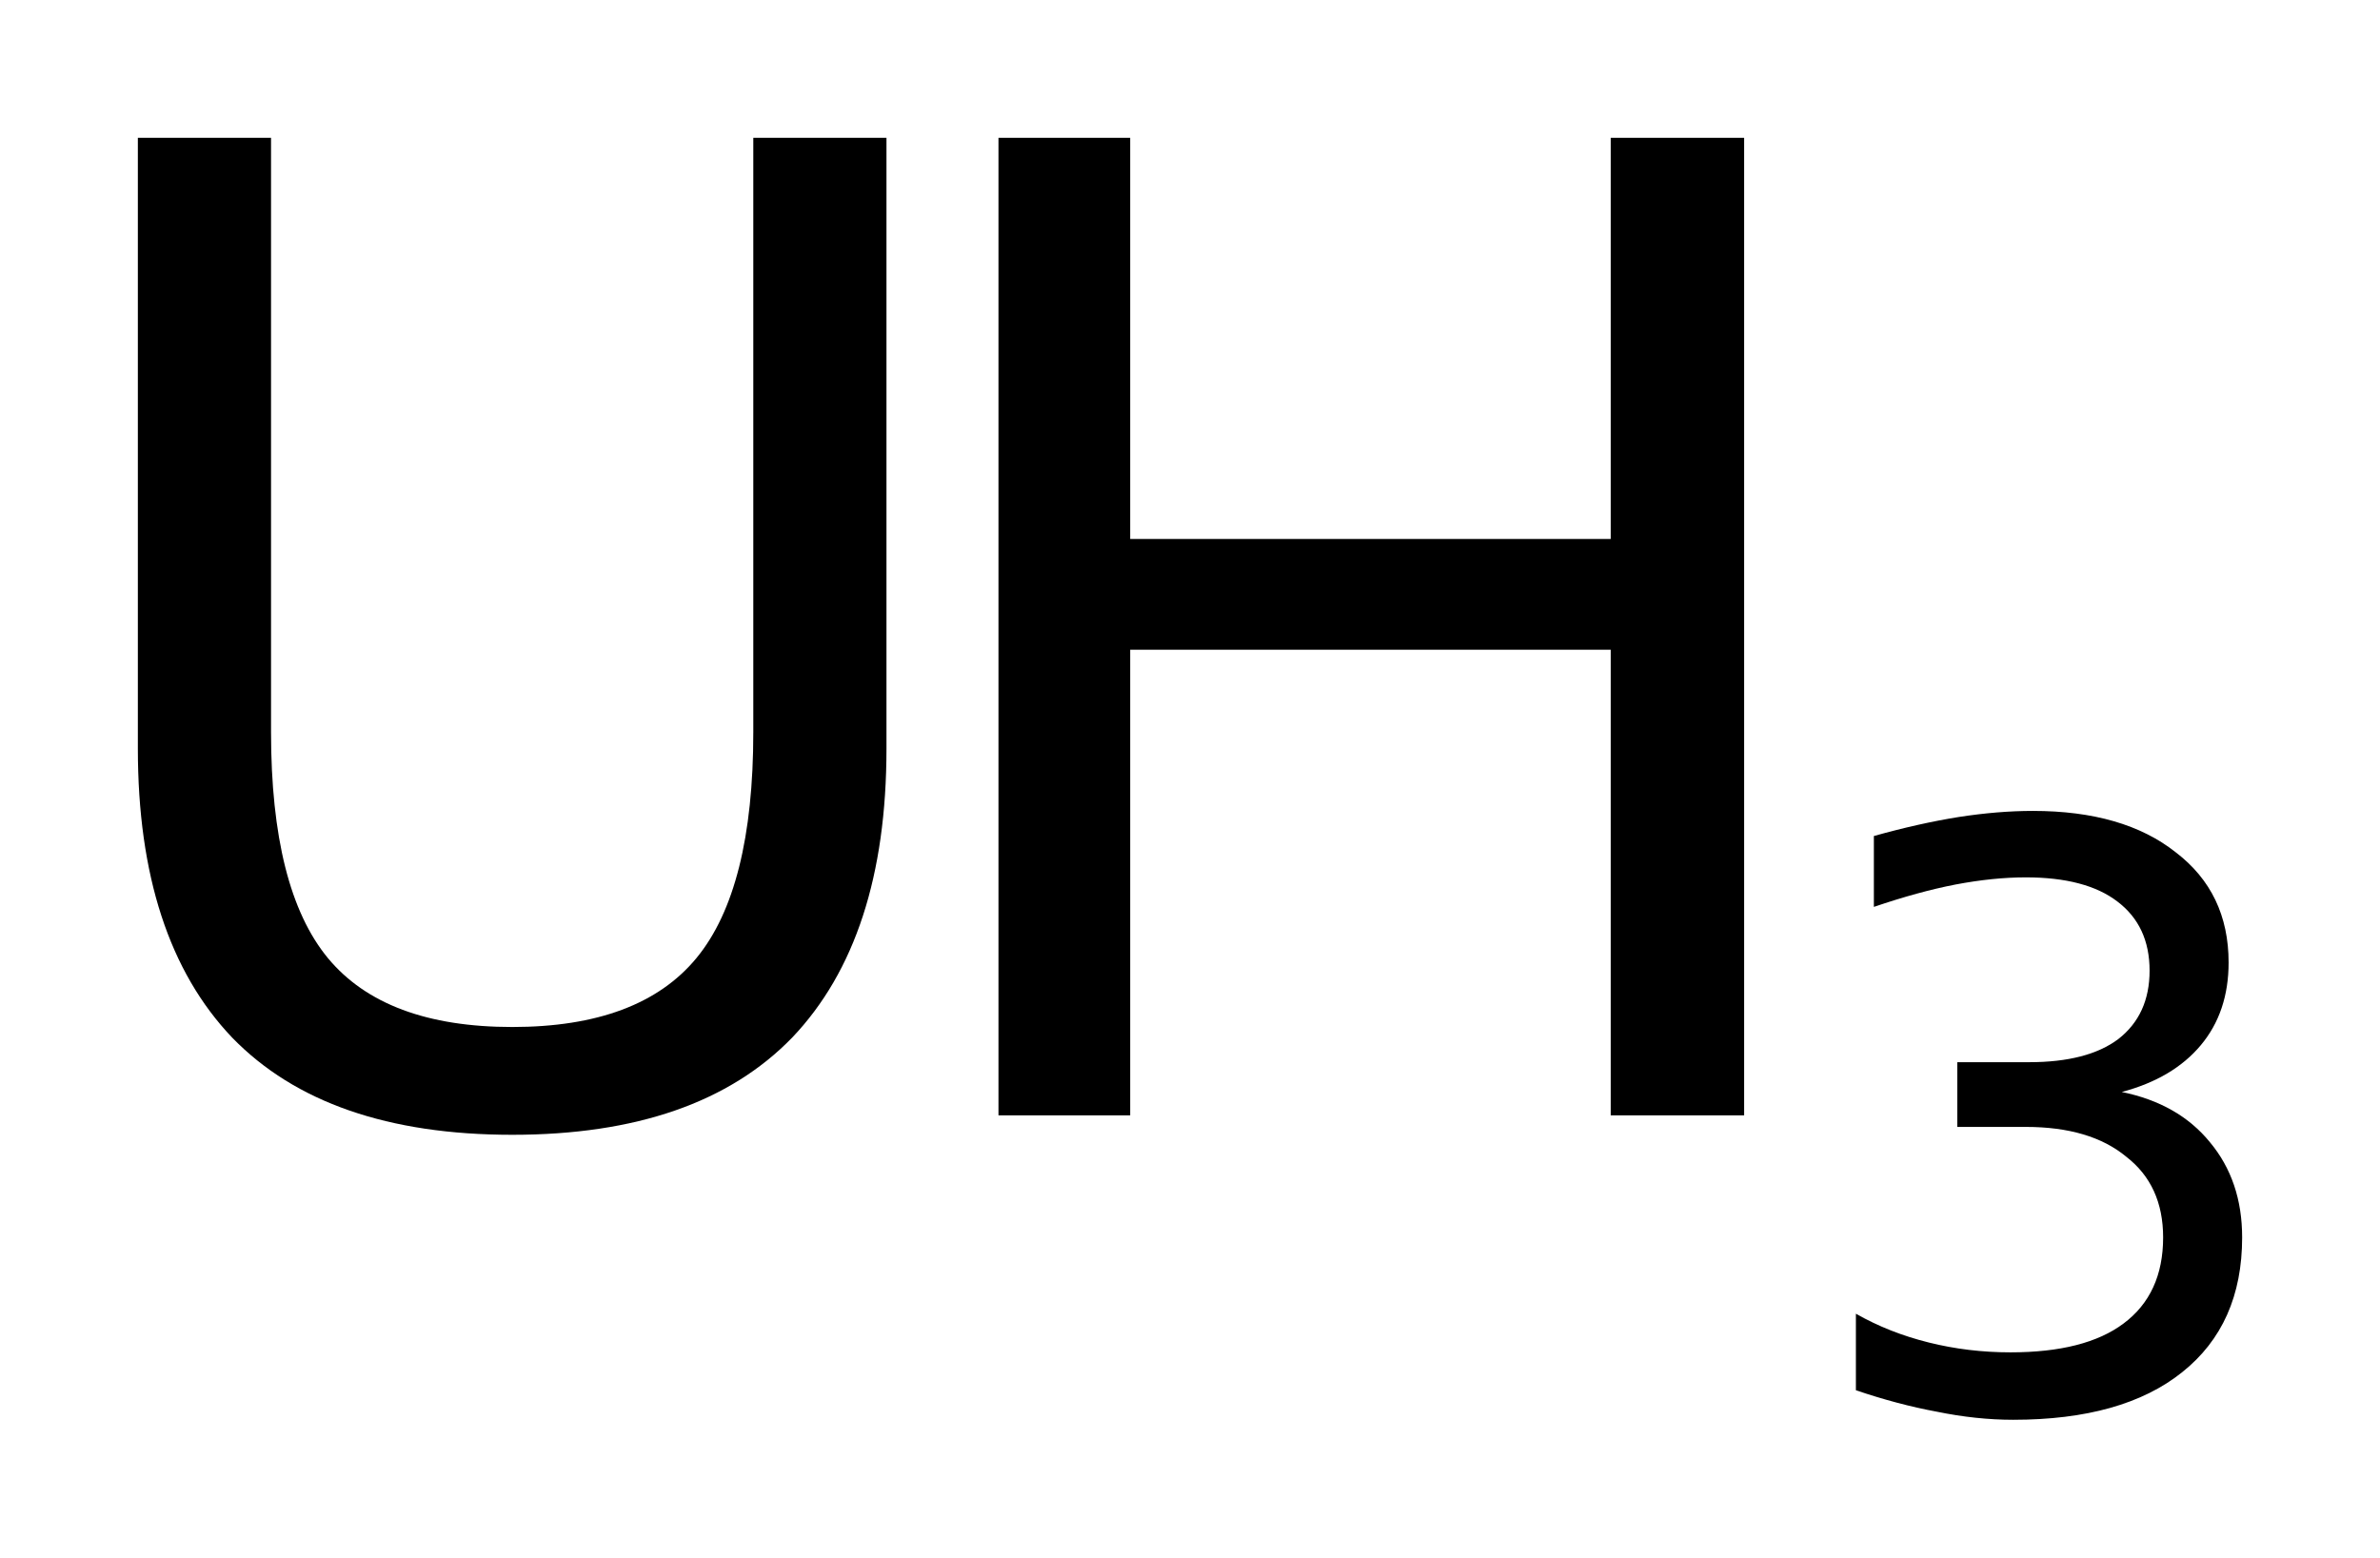 <?xml version='1.0' encoding='UTF-8'?>
<!DOCTYPE svg PUBLIC "-//W3C//DTD SVG 1.1//EN" "http://www.w3.org/Graphics/SVG/1.1/DTD/svg11.dtd">
<svg version='1.2' xmlns='http://www.w3.org/2000/svg' xmlns:xlink='http://www.w3.org/1999/xlink' width='9.668mm' height='6.329mm' viewBox='0 0 9.668 6.329'>
  <desc>Generated by the Chemistry Development Kit (http://github.com/cdk)</desc>
  <g stroke-linecap='round' stroke-linejoin='round' fill='#000000'>
    <rect x='.0' y='.0' width='10.0' height='7.0' fill='#FFFFFF' stroke='none'/>
    <g id='mol1' class='mol'>
      <g id='mol1atm1' class='atom'>
        <path d='M.56 .56h.541v2.415q.0 .638 .231 .918q.232 .28 .749 .28q.517 -.0 .748 -.28q.231 -.28 .231 -.918v-2.415h.541v2.482q.0 .772 -.383 1.174q-.383 .395 -1.137 .395q-.755 -.0 -1.138 -.395q-.383 -.402 -.383 -1.174v-2.482z' stroke='none'/>
        <path d='M4.056 .56h.535v1.63h1.952v-1.63h.542v3.972h-.542v-1.892h-1.952v1.892h-.535v-3.972z' stroke='none'/>
        <path d='M8.619 4.437q.23 .047 .358 .204q.131 .157 .131 .387q.0 .354 -.244 .548q-.241 .193 -.686 .193q-.15 -.0 -.311 -.033q-.157 -.029 -.328 -.087v-.311q.135 .077 .296 .117q.16 .04 .332 .04q.303 .0 .459 -.117q.161 -.12 .161 -.35q.0 -.212 -.15 -.328q-.146 -.121 -.408 -.121h-.278v-.263h.292q.237 .0 .362 -.094q.127 -.099 .127 -.278q.0 -.182 -.131 -.281q-.128 -.098 -.372 -.098q-.132 -.0 -.285 .029q-.15 .029 -.332 .091v-.288q.182 -.051 .343 -.077q.161 -.025 .303 -.025q.368 -.0 .58 .168q.215 .164 .215 .448q.0 .201 -.113 .336q-.113 .135 -.321 .19z' stroke='none'/>
      </g>
    </g>
  </g>
</svg>

